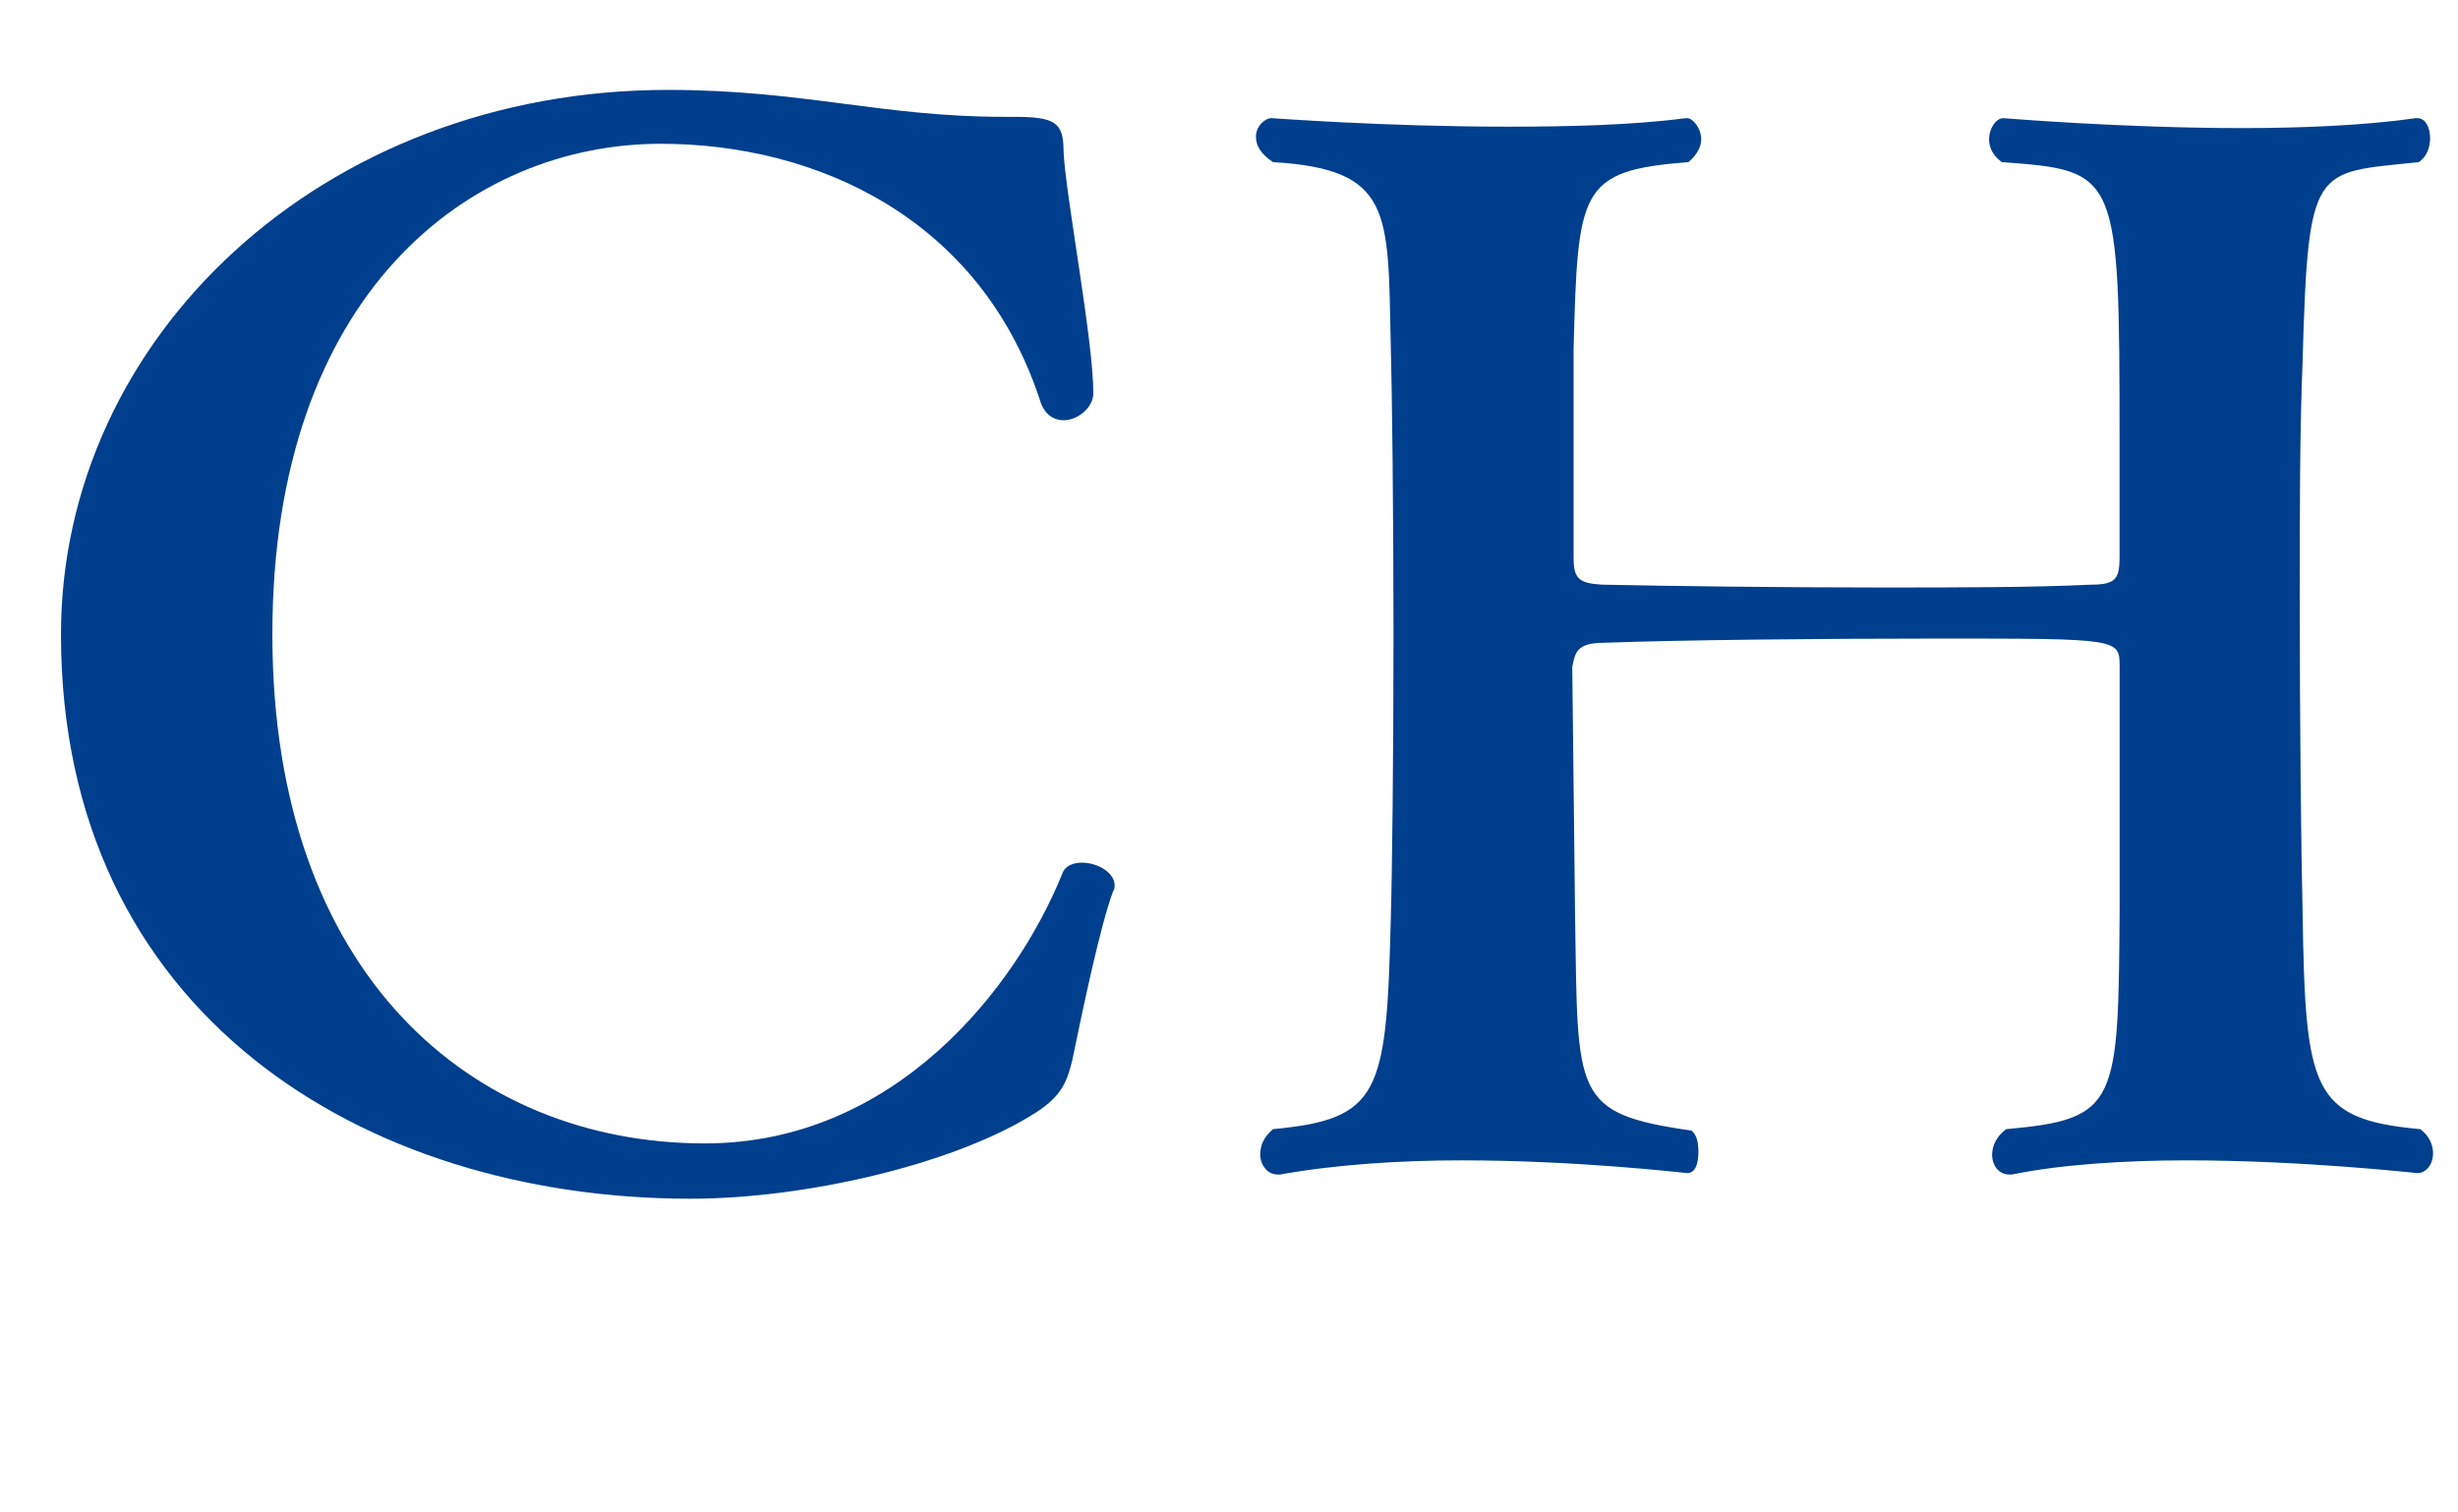<?xml version="1.0" encoding="utf-8"?>
<!-- Generator: Adobe Illustrator 15.0.0, SVG Export Plug-In  -->
<!DOCTYPE svg PUBLIC "-//W3C//DTD SVG 1.1//EN" "http://www.w3.org/Graphics/SVG/1.1/DTD/svg11.dtd">
<svg version="1.1"
	 xmlns="http://www.w3.org/2000/svg" xmlns:xlink="http://www.w3.org/1999/xlink" xmlns:a="http://ns.adobe.com/AdobeSVGViewerExtensions/3.0/"
	 x="0px" y="0px" width="26px" height="16px" viewBox="70.035 0 26 16" overflow="visible" enable-background="new 70.035 0 26 16"
	 xml:space="preserve">
<defs>
</defs>
<g>
	<g>
		<g>
			<path fill="#003F8D" d="M5.145,4.146C5.175,4.986,5.19,8,5.19,8.6c0,2.445-0.016,4.56-1.71,6.21
				c-0.945,0.93-2.025,1.125-2.596,1.125C0.51,15.935,0,15.8,0,15.215c0-0.495,0.405-1.08,1.035-1.08c0.075,0,0.135,0,0.21,0.015
				C1.5,14.195,1.8,14.525,2.07,14.66c0.09,0.045,0.165,0.06,0.225,0.06c0.271,0,0.436-0.27,0.525-0.54
				c0.45-1.23,0.359-4.41,0.39-5.355c0-0.165,0.015-3.795,0.015-4.68c-0.015-1.83-0.029-2.295-1.38-2.43
				c-0.104-0.06-0.149-0.165-0.149-0.27c0-0.09,0.06-0.18,0.135-0.18c0.015,0,1.365,0.09,2.729,0.09c0.676,0,1.365-0.015,1.891-0.09
				h0.015c0.09,0,0.15,0.09,0.15,0.21c0,0.075-0.03,0.165-0.136,0.24C5.4,1.821,5.145,2.076,5.145,3.681V4.146z"/>
			<path fill="#003F8D" d="M8.137,12.41c-0.105,0-0.15-0.06-0.15-0.135c0-0.105,0.075-0.24,0.165-0.315
				c1.35-0.135,1.2-0.96,1.229-2.295C9.396,9.08,9.396,7.445,9.396,5.99c0-4.095,0-4.095-1.29-4.245
				c-0.105-0.06-0.135-0.15-0.135-0.225c0-0.12,0.09-0.225,0.165-0.225c0.494,0.03,0.944,0.045,1.364,0.045
				c0.84,0,1.605-0.045,2.521-0.09h0.345c2.055,0,4.064,0.765,4.064,3.015c0,2.895-2.85,3.165-4.38,3.165
				c-0.149,0-0.194-0.09-0.194-0.195s0.06-0.225,0.165-0.225h0.06c1.26,0,2.295-1.02,2.295-2.46c0-0.405-0.105-2.82-2.295-2.82
				c-0.78,0-0.78,0-0.78,5.355c0,1.02,0,1.98,0.03,2.58c0.06,1.59-0.12,2.175,1.47,2.295c0.09,0.075,0.12,0.18,0.12,0.27
				c0,0.105-0.045,0.195-0.135,0.195c-0.015,0-1.396-0.12-2.79-0.12c-0.645,0-1.29,0.03-1.8,0.105H8.137z"/>
		</g>
		<g>
			<path fill="#003F8D" d="M41.995,9.74c-0.195,0.63-0.87,1.965-1.035,2.415c-0.075,0.225-0.195,0.27-0.45,0.27
				c0,0-2.625-0.06-4.965-0.06c-1.17,0-2.28,0.015-2.939,0.06H32.59c-0.09,0-0.135-0.09-0.135-0.21c0-0.105,0.045-0.21,0.135-0.285
				c0.9-0.075,1.035-0.255,1.155-0.735c0.104-0.405,0.104-3.66,0.104-6.3c-0.015-0.915-0.045-2.025-0.09-2.535
				c-0.06-0.51-0.524-0.645-1.215-0.645c-0.104-0.06-0.149-0.18-0.149-0.285s0.045-0.18,0.135-0.18h0.015
				c0.57,0.06,1.71,0.075,2.94,0.075c1.814,0,3.84-0.045,4.529-0.09h0.195c0.21,0,0.27,0.03,0.27,0.195v0.105
				c0,0.075-0.015,0.165-0.015,0.255c0,0.585,0.12,1.35,0.15,1.89c0,0.09-0.136,0.165-0.256,0.165c-0.09,0-0.164-0.03-0.194-0.12
				c-0.48-1.785-1.755-1.935-3.255-1.935c-0.15,0-0.285,0-0.436,0.015c-0.705,0.075-0.72,0.21-0.72,2.925
				c0,0.45,0.015,0.885,0.015,1.245C35.77,6.17,35.83,6.2,36.4,6.2c1.56,0,2.369-0.255,2.55-1.395
				c0.015-0.105,0.104-0.15,0.194-0.15c0.136,0,0.285,0.09,0.285,0.165v0.015C39.37,5.18,39.354,5.66,39.354,6.14
				c0,0.96,0.075,1.92,0.075,1.92v0.015c0,0.12-0.149,0.18-0.285,0.18c-0.104,0-0.21-0.03-0.21-0.135
				c-0.12-1.38-1.364-1.44-2.52-1.44c-0.195,0-0.36,0.015-0.48,0.015c-0.09,0-0.165,0.015-0.18,0.165c0,2.625,0.015,2.955,0.03,3.24
				c0.06,1.11-0.045,1.65,1.29,1.77c0.18,0.015,0.359,0.03,0.54,0.03c2.114,0,2.819-0.78,3.944-2.355
				c0.03-0.045,0.075-0.06,0.12-0.06c0.135,0,0.315,0.15,0.315,0.24V9.74z"/>
			<path fill="#003F8D" d="M53.897,12.125c0,0.15-0.15,0.255-0.33,0.27c-0.135,0-0.285-0.045-0.39-0.195
				c-0.495-0.75-1.98-2.37-3.436-3.96c-1.229-1.335-3.27-3.48-4.38-4.725c-0.015-0.03-0.029-0.03-0.045-0.03
				c-0.03,0-0.03,0.03-0.03,0.075c0,1.83,0.03,5.385,0.105,6.435c0.135,1.71,0.375,1.8,1.545,1.965c0.09,0.075,0.12,0.165,0.12,0.24
				c0,0.12-0.09,0.225-0.15,0.225c-0.015,0-0.944-0.105-2.01-0.105c-0.495,0-1.02,0.015-1.484,0.09h-0.03
				c-0.105,0-0.15-0.09-0.15-0.18c0-0.105,0.045-0.225,0.105-0.27c1.274-0.15,1.335-0.3,1.335-3.645c0-1.545-0.016-3.69-0.016-5.22
				c0-0.225-0.165-1.245-1.35-1.395c-0.09-0.06-0.12-0.15-0.12-0.225c0-0.12,0.075-0.225,0.18-0.225c0,0,0.811,0.06,1.65,0.06
				c0.375,0,0.75-0.015,1.065-0.045h0.09c0.345,0,0.18,0.285,0.555,0.81c0.15,0.18,0.99,1.245,3.689,4.005
				c0.825,0.855,1.801,1.86,2.58,2.73c0.016,0.015,0.045,0.03,0.045,0.03c0.03,0,0.03-0.045,0.03-0.09c0-1.47,0-4.035-0.015-4.68
				c-0.016-1.68-0.091-2.19-1.59-2.37c-0.075-0.06-0.105-0.15-0.105-0.24c0-0.105,0.045-0.21,0.12-0.21c0.015,0,0.96,0.09,2.01,0.09
				c0.525,0,1.065-0.03,1.53-0.09h0.015c0.105,0,0.165,0.105,0.165,0.21c0,0.09-0.045,0.195-0.104,0.24
				c-1.275,0.15-1.381,0.615-1.381,1.455c0,0.165,0.016,0.33,0.016,0.495c0,0.135-0.016,0.27-0.016,0.42
				c-0.015,0.3-0.015,0.81-0.015,1.425c0,1.995,0.061,5.175,0.195,6.585V12.125z"/>
		</g>
		<g>
			<path fill="#003F8D" d="M80.76,1.236c0.435,0,0.525,0.06,0.525,0.36C81.3,2.031,81.6,3.591,81.6,4.161
				c0,0.15-0.165,0.285-0.314,0.285c-0.105,0-0.195-0.06-0.24-0.18c-0.63-1.965-2.385-2.745-4.021-2.745
				c-2.024,0-4.109,1.59-4.109,5.19s2.115,5.385,4.575,5.385c2.024,0,3.3-1.665,3.779-2.85c0.03-0.09,0.12-0.12,0.21-0.12
				c0.165,0,0.345,0.105,0.345,0.24c0,0.015,0,0.045-0.015,0.06c-0.135,0.36-0.314,1.215-0.435,1.8
				c-0.061,0.24-0.12,0.39-0.45,0.585c-0.84,0.51-2.37,0.87-3.585,0.87c-3.465,0-6.66-1.965-6.66-5.97c0-3.135,2.761-5.76,6.42-5.76
				c1.425,0,2.266,0.285,3.555,0.285H80.76z"/>
			<path fill="#003F8D" d="M91.287,12.425c-0.104,0-0.18-0.09-0.18-0.21c0-0.09,0.045-0.195,0.149-0.27
				c1.186-0.105,1.186-0.27,1.2-2.34v-2.55c0-0.3,0-0.3-1.935-0.3c-1.245,0-2.715,0.015-3.525,0.045c-0.284,0-0.3,0.105-0.33,0.255
				l0.03,2.655c0.03,1.875-0.03,2.07,1.23,2.25c0.06,0.045,0.074,0.135,0.074,0.225c0,0.12-0.029,0.225-0.119,0.225
				c-0.016,0-1.141-0.135-2.386-0.135c-0.659,0-1.335,0.045-1.92,0.15h-0.029c-0.105,0-0.181-0.105-0.181-0.21
				c0-0.105,0.045-0.195,0.136-0.27c1.125-0.105,1.199-0.375,1.244-2.175c0.016-0.51,0.03-1.785,0.03-3.06
				c0-1.29-0.015-2.58-0.03-3.105c-0.029-1.365,0.016-1.815-1.244-1.89c-0.136-0.09-0.181-0.18-0.181-0.27
				c0-0.105,0.09-0.195,0.165-0.195c0.016,0,1.2,0.09,2.49,0.09c0.645,0,1.32-0.015,1.89-0.09h0.016c0.06,0,0.149,0.105,0.149,0.225
				c0,0.075-0.045,0.165-0.135,0.24c-1.155,0.09-1.17,0.285-1.215,1.98V5.9c0,0.225,0.06,0.27,0.3,0.285
				c0.72,0.015,1.86,0.03,2.955,0.03c0.81,0,1.604,0,2.22-0.03c0.255,0,0.3-0.06,0.3-0.285V4.67c0-2.85-0.015-2.865-1.245-2.955
				c-0.104-0.075-0.135-0.165-0.135-0.24c0-0.12,0.075-0.225,0.15-0.225c0.015,0,1.245,0.105,2.534,0.105
				c0.646,0,1.306-0.03,1.83-0.105h0.016c0.09,0,0.135,0.105,0.135,0.21c0,0.09-0.03,0.195-0.12,0.255
				c-1.11,0.12-1.17,0-1.229,2.115c-0.03,0.735-0.03,1.605-0.03,2.445c0,1.395,0.015,2.745,0.03,3.36
				c0.029,1.89,0.09,2.205,1.244,2.31c0.105,0.075,0.136,0.18,0.136,0.255c0,0.12-0.075,0.21-0.165,0.21
				c-0.016,0-1.2-0.135-2.445-0.135c-0.66,0-1.335,0.045-1.845,0.15H91.287z"/>
		</g>
	</g>
</g>
<rect id="_x3C_スライス_x3E__23_" x="70.035" fill="none" width="26" height="16"/>
</svg>
